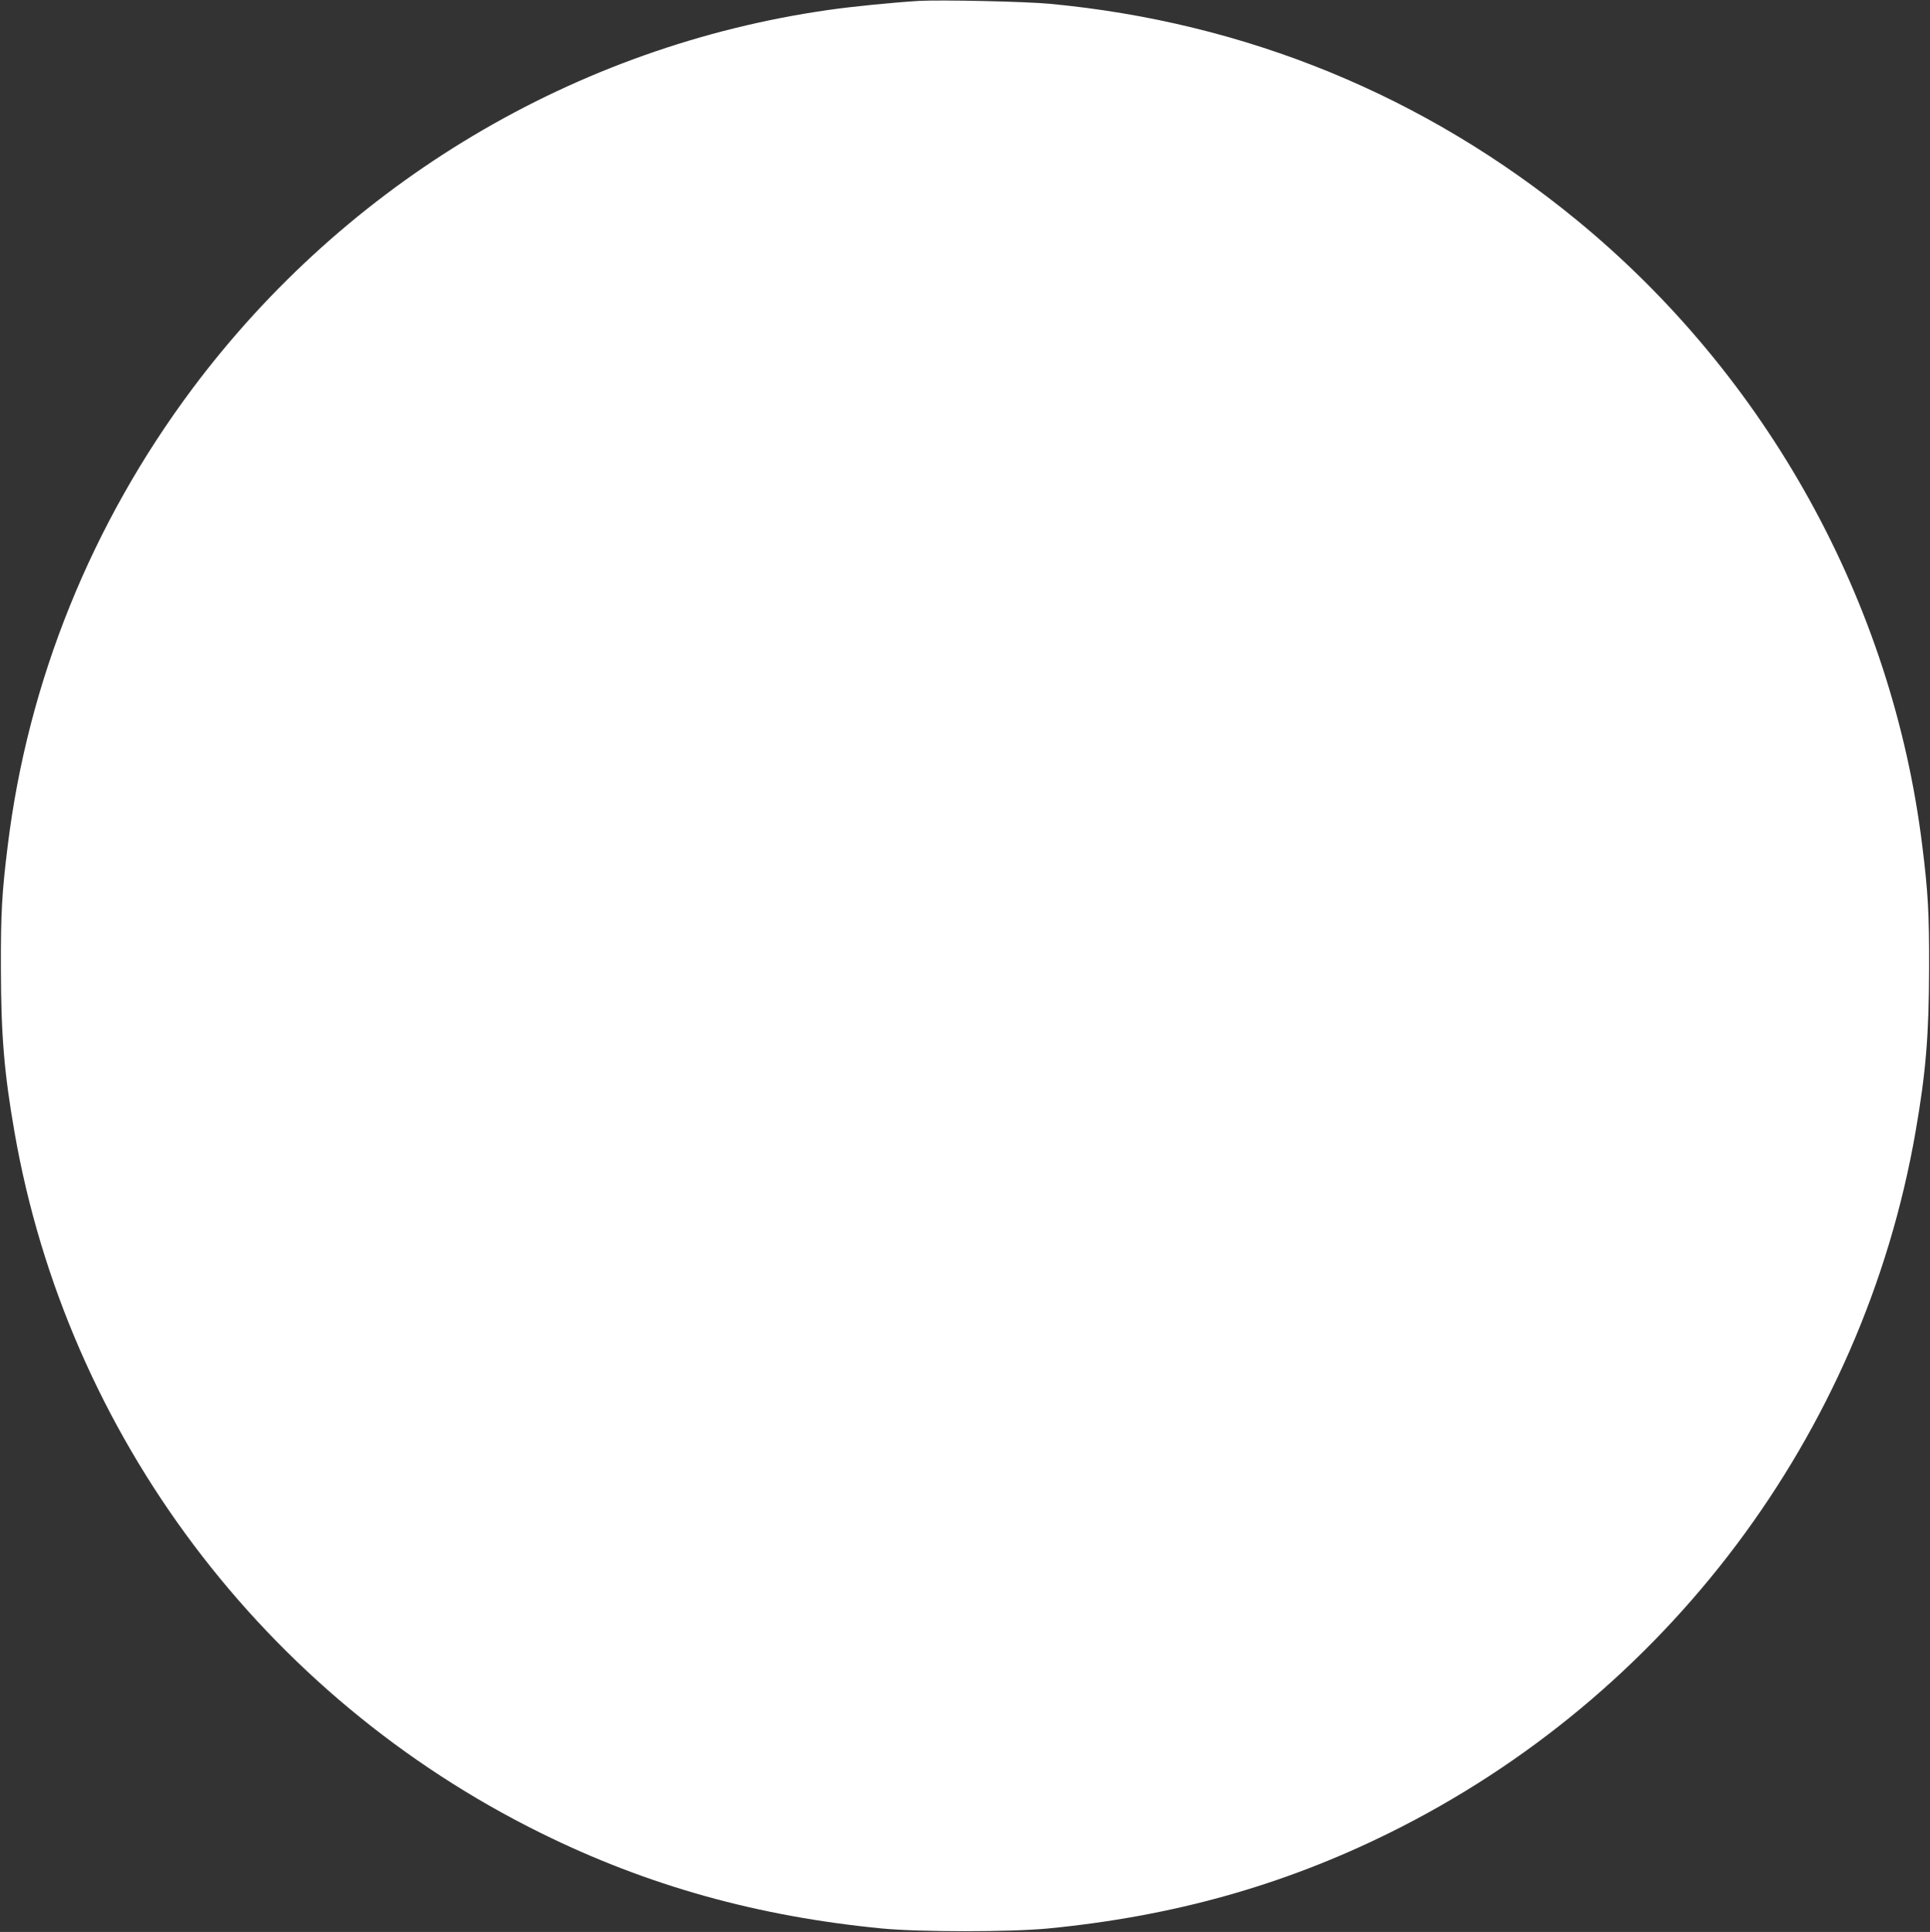 <?xml version="1.0" standalone="no"?>
<!DOCTYPE svg PUBLIC "-//W3C//DTD SVG 20010904//EN"
 "http://www.w3.org/TR/2001/REC-SVG-20010904/DTD/svg10.dtd">
<svg version="1.0" xmlns="http://www.w3.org/2000/svg"
 width="1279pt" height="1280pt" viewBox="0 0 1279 1280"
 preserveAspectRatio="xMidYMid meet">
<rect x="0" y="0" width="1279" height="1280" fill="#333333" stroke="none"/>
<g transform="translate(0,1280) scale(0.1,-0.1)"
fill="#ffffff" stroke="none">
<path d="M6090 12794 c-167 -10 -441 -37 -600 -60 -1675 -239 -3192 -1142
-4215 -2509 -668 -894 -1090 -1936 -1224 -3030 -38 -305 -46 -444 -45 -810 1
-443 21 -689 90 -1085 349 -2005 1652 -3739 3489 -4645 707 -349 1436 -552
2260 -632 252 -24 848 -24 1100 0 824 80 1553 283 2260 632 1837 906 3140
2640 3489 4645 69 396 89 642 90 1085 1 366 -7 505 -45 810 -198 1611 -1025
3109 -2290 4147 -1005 824 -2192 1311 -3494 1433 -161 15 -719 27 -865 19z"/>
</g>
</svg>
